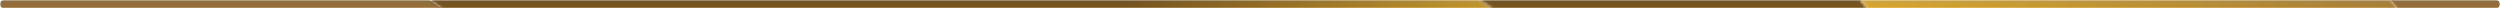 <svg width="904" height="3" viewBox="0 0 904 3" fill="none" xmlns="http://www.w3.org/2000/svg">
<mask id="mask0_62_339" style="mask-type:luminance" maskUnits="userSpaceOnUse" x="0" y="0" width="904" height="3">
<path d="M904 0H0V3H904V0Z" fill="white"/>
</mask>
<g mask="url(#mask0_62_339)">
<path d="M0 1.5C0 2.328 0.625 3 1.394 3H159.606L155.185 0H1.394C0.625 0 0 0.672 0 1.5Z" fill="#946E3A"/>
</g>
<mask id="mask1_62_339" style="mask-type:luminance" maskUnits="userSpaceOnUse" x="155" y="0" width="385" height="3">
<path d="M155.186 0L159.606 3H539.462L535.041 0H155.186Z" fill="white"/>
</mask>
<g mask="url(#mask1_62_339)">
<path d="M539.462 0H155.186V3H539.462V0Z" fill="url(#paint0_linear_62_339)"/>
</g>
<mask id="mask2_62_339" style="mask-type:luminance" maskUnits="userSpaceOnUse" x="535" y="0" width="141" height="3">
<path d="M535.087 0L539.508 3H675.205C674.404 1.995 673.576 0.993 672.728 0H535.087Z" fill="white"/>
</mask>
<g mask="url(#mask2_62_339)">
<path d="M675.205 0H535.087V3H675.205V0Z" fill="url(#paint1_linear_62_339)"/>
</g>
<mask id="mask3_62_339" style="mask-type:luminance" maskUnits="userSpaceOnUse" x="0" y="0" width="904" height="3">
<path d="M904 0H0V3H904V0Z" fill="white"/>
</mask>
<g mask="url(#mask3_62_339)">
<path d="M902.606 0H864.582C865.429 0.993 866.257 1.995 867.059 3H902.606C903.376 3 904 2.328 904 1.5C904 0.672 903.376 0 902.606 0Z" fill="#946E3A"/>
</g>
<mask id="mask4_62_339" style="mask-type:luminance" maskUnits="userSpaceOnUse" x="672" y="0" width="196" height="3">
<path d="M672.728 0C673.576 0.993 674.404 1.995 675.205 3H867.058C866.257 1.995 865.429 0.993 864.581 0H672.728Z" fill="white"/>
</mask>
<g mask="url(#mask4_62_339)">
<path d="M867.058 0H672.728V3H867.058V0Z" fill="url(#paint2_linear_62_339)"/>
</g>
<defs>
<linearGradient id="paint0_linear_62_339" x1="572.576" y1="1.789" x2="406.795" y2="1.789" gradientUnits="userSpaceOnUse">
<stop stop-color="#D5A630"/>
<stop offset="0.996" stop-color="#765420"/>
<stop offset="1" stop-color="#765420"/>
</linearGradient>
<linearGradient id="paint1_linear_62_339" x1="-14143.4" y1="-89041.9" x2="541.151" y2="-89041.9" gradientUnits="userSpaceOnUse">
<stop stop-color="#D5A630"/>
<stop offset="0.996" stop-color="#765420"/>
<stop offset="1" stop-color="#765420"/>
</linearGradient>
<linearGradient id="paint2_linear_62_339" x1="950.576" y1="1.556" x2="670.949" y2="1.556" gradientUnits="userSpaceOnUse">
<stop stop-color="#946E3A"/>
<stop offset="0.004" stop-color="#946E3A"/>
<stop offset="1" stop-color="#D5A630"/>
</linearGradient>
</defs>
</svg>
